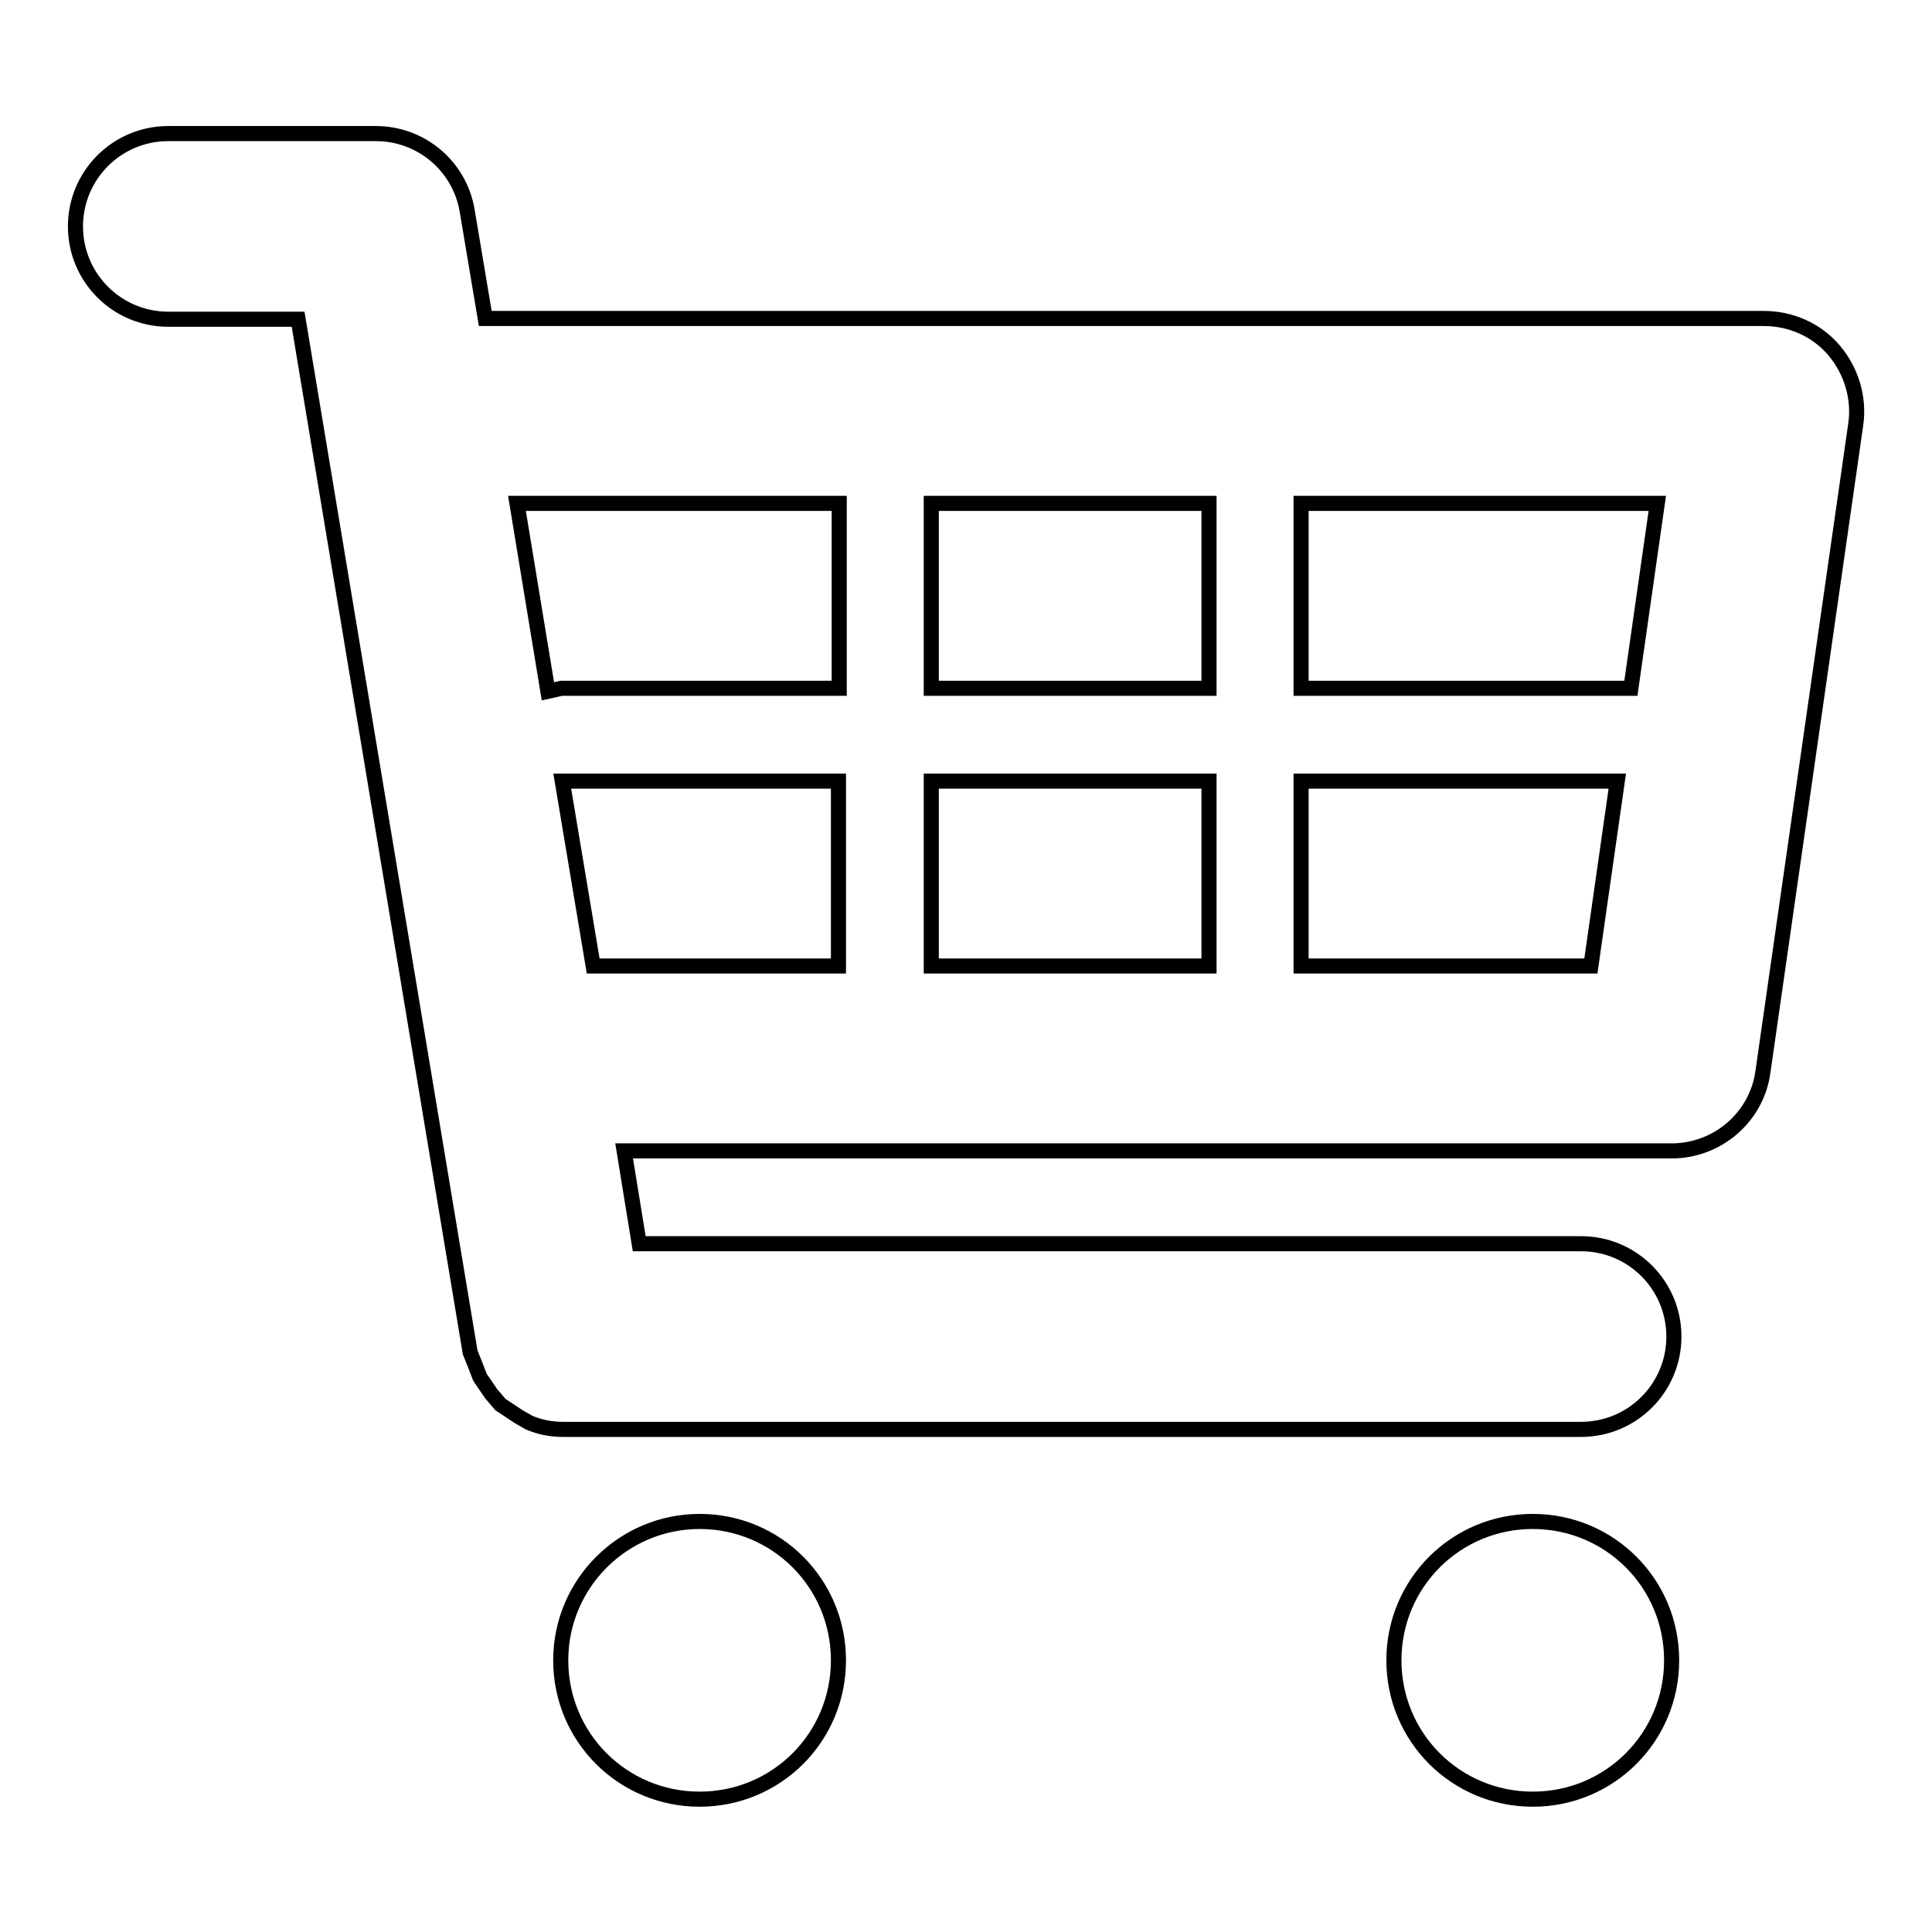<?xml version="1.0" encoding="utf-8"?>
<!-- Svg Vector Icons : http://www.onlinewebfonts.com/icon -->
<!DOCTYPE svg PUBLIC "-//W3C//DTD SVG 1.1//EN" "http://www.w3.org/Graphics/SVG/1.1/DTD/svg11.dtd">
<svg version="1.1" xmlns="http://www.w3.org/2000/svg" xmlns:xlink="http://www.w3.org/1999/xlink" x="0px" y="0px" viewBox="0 0 256 256" enable-background="new 0 0 256 256" xml:space="preserve">
<g> <path stroke-width="2" fill-opacity="0" stroke="#000000"  d="M243,46.4c-2.3-2.7-5.7-4.2-9.3-4.2H64.3l-2.4-14.3c-1-5.9-6.1-10.2-12.1-10.2H22.3 c-6.8,0-12.3,5.5-12.3,12.3c0,6.8,5.5,12.3,12.3,12.3h17.2l22.8,136.9l0.6,1.5l0.7,1.8l1.5,2.2l1.2,1.4l2.4,1.6l1.4,0.8 c1.4,0.6,2.9,0.9,4.5,0.9h134.9c6.8,0,12.3-5.5,12.3-12.3c0-6.8-5.5-12.3-12.3-12.3H84.7l-2-12.3h138.8c6.1,0,11.3-4.5,12.1-10.5 l12.3-85.8C246.4,52.7,245.3,49.1,243,46.4L243,46.4z M219.6,66.7l-3.5,24.5h-43.7V66.7H219.6z M160.2,66.7v24.5h-36.8V66.7H160.2z  M160.2,103.5V128h-36.8v-24.5H160.2z M111.2,66.7v24.5H74.4l-1.8,0.4l-4.1-24.9H111.2z M74.5,103.5h36.6V128H78.6L74.5,103.5z  M172.4,128v-24.5h41.9l-3.5,24.5H172.4z M92.7,201.6c10.2,0,18.4,8.2,18.4,18.4c0,10.2-8.2,18.4-18.4,18.4 c-10.2,0-18.4-8.2-18.4-18.4S82.6,201.6,92.7,201.6z M203.1,201.6c10.2,0,18.4,8.2,18.4,18.4c0,10.2-8.2,18.4-18.4,18.4 c-10.2,0-18.4-8.2-18.4-18.4S192.9,201.6,203.1,201.6z"/></g>
</svg>
